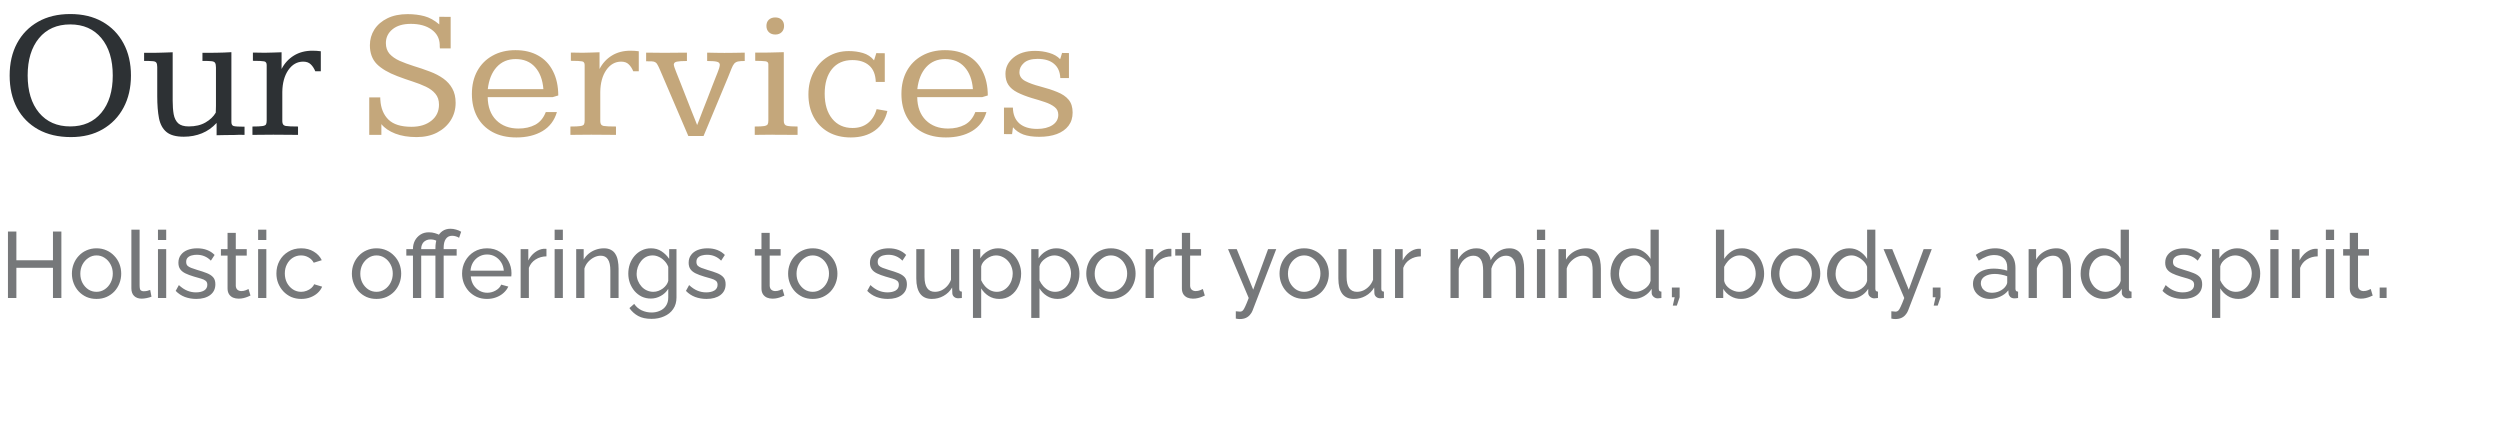 <svg width="797" height="137" viewBox="0 0 797 137" fill="none" xmlns="http://www.w3.org/2000/svg">
<path opacity="0.9" d="M19.569 73.821V95H16.884V85.365H5.22V95H2.536V73.821H5.22V82.978H16.884V73.821H19.569ZM30.767 95.298C29.594 95.298 28.53 95.09 27.576 94.672C26.621 94.234 25.796 93.648 25.1 92.912C24.404 92.156 23.867 91.291 23.489 90.317C23.111 89.342 22.922 88.318 22.922 87.244C22.922 86.15 23.111 85.116 23.489 84.142C23.867 83.167 24.404 82.312 25.1 81.576C25.796 80.821 26.621 80.234 27.576 79.817C28.55 79.379 29.614 79.16 30.767 79.16C31.941 79.16 33.005 79.379 33.959 79.817C34.914 80.234 35.739 80.821 36.435 81.576C37.151 82.312 37.698 83.167 38.076 84.142C38.453 85.116 38.642 86.15 38.642 87.244C38.642 88.318 38.453 89.342 38.076 90.317C37.698 91.291 37.161 92.156 36.465 92.912C35.769 93.648 34.934 94.234 33.959 94.672C33.005 95.09 31.941 95.298 30.767 95.298ZM25.607 87.274C25.607 88.348 25.835 89.322 26.293 90.197C26.77 91.072 27.396 91.768 28.172 92.285C28.948 92.783 29.813 93.031 30.767 93.031C31.722 93.031 32.587 92.773 33.362 92.256C34.158 91.739 34.784 91.043 35.242 90.168C35.719 89.273 35.958 88.288 35.958 87.214C35.958 86.141 35.719 85.166 35.242 84.291C34.784 83.416 34.158 82.72 33.362 82.203C32.587 81.686 31.722 81.427 30.767 81.427C29.813 81.427 28.948 81.696 28.172 82.233C27.396 82.75 26.77 83.446 26.293 84.321C25.835 85.196 25.607 86.18 25.607 87.274ZM41.883 73.224H44.508V90.973C44.508 91.828 44.627 92.355 44.866 92.554C45.105 92.753 45.393 92.852 45.731 92.852C46.149 92.852 46.546 92.812 46.924 92.733C47.302 92.633 47.62 92.534 47.879 92.435L48.296 94.582C47.859 94.761 47.342 94.91 46.745 95.03C46.149 95.149 45.622 95.209 45.164 95.209C44.15 95.209 43.345 94.921 42.748 94.344C42.171 93.767 41.883 92.962 41.883 91.927V73.224ZM50.359 95V79.429H52.984V95H50.359ZM50.359 76.505V73.224H52.984V76.505H50.359ZM62.573 95.298C61.281 95.298 60.067 95.09 58.934 94.672C57.8 94.234 56.826 93.588 56.011 92.733L57.025 90.883C57.92 91.719 58.815 92.315 59.709 92.673C60.604 93.031 61.519 93.21 62.454 93.21C63.528 93.21 64.403 93.011 65.079 92.614C65.755 92.196 66.093 91.589 66.093 90.794C66.093 90.217 65.914 89.79 65.556 89.511C65.218 89.233 64.731 89.004 64.094 88.825C63.458 88.626 62.702 88.408 61.827 88.169C60.754 87.851 59.849 87.513 59.113 87.155C58.377 86.797 57.82 86.349 57.442 85.812C57.065 85.275 56.876 84.599 56.876 83.784C56.876 82.79 57.134 81.954 57.651 81.278C58.168 80.582 58.874 80.055 59.769 79.697C60.684 79.339 61.718 79.16 62.871 79.16C64.025 79.16 65.069 79.339 66.004 79.697C66.938 80.055 67.744 80.582 68.42 81.278L67.227 83.098C66.61 82.462 65.934 81.994 65.198 81.696C64.462 81.378 63.637 81.219 62.722 81.219C62.185 81.219 61.658 81.288 61.141 81.427C60.624 81.547 60.197 81.775 59.859 82.113C59.52 82.432 59.351 82.889 59.351 83.486C59.351 83.983 59.481 84.38 59.739 84.679C60.018 84.957 60.415 85.196 60.932 85.395C61.469 85.594 62.116 85.812 62.871 86.051C64.045 86.389 65.059 86.727 65.914 87.065C66.789 87.403 67.465 87.841 67.942 88.378C68.42 88.915 68.658 89.66 68.658 90.615C68.658 92.087 68.102 93.24 66.988 94.075C65.874 94.891 64.403 95.298 62.573 95.298ZM79.853 94.224C79.634 94.324 79.336 94.453 78.958 94.612C78.58 94.771 78.143 94.91 77.646 95.03C77.148 95.149 76.621 95.209 76.065 95.209C75.428 95.209 74.842 95.099 74.305 94.881C73.768 94.642 73.34 94.284 73.022 93.807C72.704 93.31 72.545 92.693 72.545 91.957V81.487H70.427V79.429H72.545V74.238H75.17V79.429H78.66V81.487H75.17V91.152C75.21 91.709 75.398 92.126 75.737 92.405C76.075 92.663 76.472 92.793 76.93 92.793C77.447 92.793 77.924 92.703 78.362 92.524C78.799 92.345 79.087 92.216 79.227 92.136L79.853 94.224ZM82.286 95V79.429H84.911V95H82.286ZM82.286 76.505V73.224H84.911V76.505H82.286ZM96.052 95.298C94.878 95.298 93.805 95.09 92.83 94.672C91.876 94.234 91.04 93.638 90.324 92.882C89.628 92.126 89.081 91.261 88.684 90.287C88.306 89.312 88.117 88.278 88.117 87.184C88.117 85.713 88.445 84.371 89.101 83.157C89.757 81.944 90.682 80.98 91.876 80.264C93.069 79.528 94.451 79.16 96.022 79.16C97.553 79.16 98.885 79.508 100.019 80.204C101.172 80.88 102.028 81.795 102.584 82.949L100.019 83.754C99.621 83.018 99.064 82.451 98.349 82.054C97.633 81.636 96.837 81.427 95.962 81.427C95.008 81.427 94.133 81.676 93.337 82.173C92.562 82.67 91.945 83.356 91.488 84.231C91.03 85.087 90.802 86.071 90.802 87.184C90.802 88.278 91.03 89.273 91.488 90.168C91.965 91.043 92.591 91.739 93.367 92.256C94.162 92.773 95.037 93.031 95.992 93.031C96.609 93.031 97.195 92.922 97.752 92.703C98.329 92.484 98.826 92.196 99.243 91.838C99.681 91.46 99.979 91.052 100.138 90.615L102.704 91.391C102.386 92.146 101.898 92.822 101.242 93.419C100.606 93.996 99.84 94.453 98.945 94.791C98.07 95.129 97.106 95.298 96.052 95.298ZM120.024 95.298C118.851 95.298 117.787 95.09 116.832 94.672C115.878 94.234 115.053 93.648 114.357 92.912C113.661 92.156 113.124 91.291 112.746 90.317C112.368 89.342 112.179 88.318 112.179 87.244C112.179 86.15 112.368 85.116 112.746 84.142C113.124 83.167 113.661 82.312 114.357 81.576C115.053 80.821 115.878 80.234 116.832 79.817C117.807 79.379 118.871 79.16 120.024 79.16C121.198 79.16 122.262 79.379 123.216 79.817C124.171 80.234 124.996 80.821 125.692 81.576C126.408 82.312 126.955 83.167 127.333 84.142C127.71 85.116 127.899 86.15 127.899 87.244C127.899 88.318 127.71 89.342 127.333 90.317C126.955 91.291 126.418 92.156 125.722 92.912C125.026 93.648 124.191 94.234 123.216 94.672C122.262 95.09 121.198 95.298 120.024 95.298ZM114.864 87.274C114.864 88.348 115.092 89.322 115.55 90.197C116.027 91.072 116.653 91.768 117.429 92.285C118.205 92.783 119.07 93.031 120.024 93.031C120.979 93.031 121.844 92.773 122.619 92.256C123.415 91.739 124.041 91.043 124.499 90.168C124.976 89.273 125.215 88.288 125.215 87.214C125.215 86.141 124.976 85.166 124.499 84.291C124.041 83.416 123.415 82.72 122.619 82.203C121.844 81.686 120.979 81.427 120.024 81.427C119.07 81.427 118.205 81.696 117.429 82.233C116.653 82.75 116.027 83.446 115.55 84.321C115.092 85.196 114.864 86.18 114.864 87.274ZM131.653 95V81.487H129.535V79.429H131.653V79.309C131.653 78.395 131.852 77.54 132.25 76.744C132.668 75.949 133.254 75.302 134.01 74.805C134.766 74.308 135.66 74.059 136.695 74.059C137.45 74.059 138.097 74.149 138.634 74.328C139.19 74.487 139.727 74.696 140.244 74.954L139.528 76.983C139.091 76.704 138.693 76.525 138.335 76.446C137.977 76.366 137.599 76.326 137.202 76.326C136.724 76.326 136.297 76.416 135.919 76.595C135.561 76.754 135.253 76.973 134.994 77.251C134.756 77.53 134.577 77.848 134.457 78.206C134.338 78.544 134.278 78.882 134.278 79.22V79.429H138.425V81.487H134.278V95H131.653ZM138.813 95V81.487H136.695V79.429H138.813V79.101C138.813 77.828 139.001 76.734 139.379 75.819C139.777 74.885 140.334 74.169 141.05 73.671C141.766 73.174 142.611 72.926 143.585 72.926C144.202 72.926 144.808 73.015 145.405 73.194C146.002 73.353 146.538 73.582 147.016 73.88L146.359 75.819C146.081 75.62 145.733 75.461 145.315 75.342C144.918 75.223 144.52 75.163 144.122 75.163C143.267 75.163 142.601 75.501 142.124 76.177C141.666 76.834 141.438 77.778 141.438 79.011V79.429H145.584V81.487H141.438V95H138.813ZM155.246 95.298C154.072 95.298 152.998 95.09 152.024 94.672C151.069 94.234 150.234 93.648 149.518 92.912C148.822 92.156 148.275 91.291 147.878 90.317C147.5 89.342 147.311 88.308 147.311 87.214C147.311 85.743 147.649 84.4 148.325 83.187C149.001 81.974 149.936 81 151.129 80.264C152.342 79.528 153.724 79.16 155.275 79.16C156.846 79.16 158.209 79.538 159.362 80.294C160.535 81.03 161.44 82.004 162.077 83.217C162.733 84.41 163.061 85.703 163.061 87.095C163.061 87.294 163.051 87.493 163.031 87.692C163.031 87.871 163.021 88.01 163.001 88.109H150.085C150.165 89.124 150.443 90.028 150.92 90.824C151.417 91.599 152.054 92.216 152.829 92.673C153.605 93.111 154.44 93.329 155.335 93.329C156.29 93.329 157.185 93.091 158.02 92.614C158.875 92.136 159.462 91.51 159.78 90.734L162.047 91.361C161.709 92.116 161.202 92.793 160.525 93.389C159.869 93.986 159.084 94.453 158.169 94.791C157.274 95.129 156.3 95.298 155.246 95.298ZM149.995 86.29H160.615C160.535 85.275 160.247 84.38 159.75 83.605C159.253 82.829 158.616 82.223 157.841 81.785C157.065 81.348 156.21 81.129 155.275 81.129C154.361 81.129 153.515 81.348 152.74 81.785C151.964 82.223 151.328 82.829 150.831 83.605C150.353 84.38 150.075 85.275 149.995 86.29ZM174.212 81.726C172.9 81.746 171.736 82.084 170.722 82.74C169.728 83.376 169.022 84.261 168.604 85.395V95H165.979V79.429H168.425V83.038C168.962 81.964 169.668 81.099 170.543 80.443C171.438 79.767 172.373 79.389 173.347 79.309C173.546 79.309 173.715 79.309 173.854 79.309C173.993 79.309 174.113 79.319 174.212 79.339V81.726ZM176.816 95V79.429H179.441V95H176.816ZM176.816 76.505V73.224H179.441V76.505H176.816ZM197.204 95H194.579V86.29C194.579 84.639 194.32 83.436 193.803 82.68C193.306 81.905 192.54 81.517 191.506 81.517C190.79 81.517 190.074 81.696 189.358 82.054C188.662 82.412 188.036 82.899 187.479 83.515C186.942 84.112 186.554 84.808 186.316 85.603V95H183.691V79.429H186.077V82.77C186.495 82.034 187.032 81.397 187.688 80.861C188.344 80.324 189.09 79.906 189.925 79.608C190.76 79.309 191.635 79.16 192.55 79.16C193.445 79.16 194.191 79.329 194.787 79.667C195.404 79.986 195.881 80.443 196.219 81.04C196.577 81.616 196.826 82.302 196.965 83.098C197.124 83.893 197.204 84.758 197.204 85.693V95ZM207.49 95.179C206.436 95.179 205.462 94.97 204.567 94.552C203.692 94.115 202.936 93.528 202.3 92.793C201.663 92.037 201.166 91.182 200.808 90.227C200.47 89.273 200.301 88.278 200.301 87.244C200.301 86.15 200.47 85.116 200.808 84.142C201.166 83.167 201.663 82.312 202.3 81.576C202.956 80.821 203.722 80.234 204.597 79.817C205.472 79.379 206.446 79.16 207.52 79.16C208.813 79.16 209.936 79.478 210.891 80.115C211.865 80.751 212.681 81.557 213.337 82.531V79.429H215.664V94.821C215.664 96.293 215.306 97.536 214.59 98.55C213.894 99.564 212.939 100.33 211.726 100.847C210.533 101.384 209.201 101.652 207.729 101.652C205.979 101.652 204.547 101.344 203.433 100.727C202.32 100.111 201.395 99.276 200.659 98.222L202.181 96.879C202.797 97.794 203.592 98.48 204.567 98.938C205.561 99.395 206.615 99.624 207.729 99.624C208.683 99.624 209.558 99.445 210.354 99.087C211.169 98.749 211.816 98.222 212.293 97.506C212.79 96.79 213.039 95.895 213.039 94.821V92.077C212.462 93.031 211.666 93.787 210.652 94.344C209.658 94.901 208.604 95.179 207.49 95.179ZM208.296 93.031C208.852 93.031 209.389 92.932 209.906 92.733C210.424 92.534 210.901 92.275 211.338 91.957C211.776 91.619 212.144 91.241 212.442 90.824C212.74 90.406 212.939 89.979 213.039 89.541V85.067C212.76 84.351 212.362 83.724 211.845 83.187C211.328 82.63 210.742 82.203 210.085 81.905C209.429 81.586 208.753 81.427 208.057 81.427C207.262 81.427 206.546 81.596 205.909 81.934C205.293 82.272 204.766 82.73 204.328 83.307C203.891 83.864 203.553 84.49 203.314 85.186C203.075 85.882 202.956 86.588 202.956 87.304C202.956 88.079 203.095 88.815 203.374 89.511C203.652 90.187 204.03 90.794 204.507 91.331C204.985 91.868 205.551 92.285 206.208 92.584C206.864 92.882 207.56 93.031 208.296 93.031ZM225.24 95.298C223.947 95.298 222.734 95.09 221.601 94.672C220.467 94.234 219.493 93.588 218.677 92.733L219.691 90.883C220.586 91.719 221.481 92.315 222.376 92.673C223.271 93.031 224.186 93.21 225.12 93.21C226.194 93.21 227.069 93.011 227.746 92.614C228.422 92.196 228.76 91.589 228.76 90.794C228.76 90.217 228.581 89.79 228.223 89.511C227.885 89.233 227.398 89.004 226.761 88.825C226.125 88.626 225.369 88.408 224.494 88.169C223.42 87.851 222.515 87.513 221.78 87.155C221.044 86.797 220.487 86.349 220.109 85.812C219.731 85.275 219.542 84.599 219.542 83.784C219.542 82.79 219.801 81.954 220.318 81.278C220.835 80.582 221.541 80.055 222.436 79.697C223.351 79.339 224.385 79.16 225.538 79.16C226.692 79.16 227.736 79.339 228.67 79.697C229.605 80.055 230.41 80.582 231.086 81.278L229.893 83.098C229.277 82.462 228.601 81.994 227.865 81.696C227.129 81.378 226.304 81.219 225.389 81.219C224.852 81.219 224.325 81.288 223.808 81.427C223.291 81.547 222.863 81.775 222.525 82.113C222.187 82.432 222.018 82.889 222.018 83.486C222.018 83.983 222.147 84.38 222.406 84.679C222.684 84.957 223.082 85.196 223.599 85.395C224.136 85.594 224.782 85.812 225.538 86.051C226.711 86.389 227.726 86.727 228.581 87.065C229.456 87.403 230.132 87.841 230.609 88.378C231.086 88.915 231.325 89.66 231.325 90.615C231.325 92.087 230.768 93.24 229.655 94.075C228.541 94.891 227.069 95.298 225.24 95.298ZM250.065 94.224C249.846 94.324 249.548 94.453 249.17 94.612C248.792 94.771 248.354 94.91 247.857 95.03C247.36 95.149 246.833 95.209 246.276 95.209C245.64 95.209 245.053 95.099 244.516 94.881C243.979 94.642 243.552 94.284 243.234 93.807C242.915 93.31 242.756 92.693 242.756 91.957V81.487H240.638V79.429H242.756V74.238H245.381V79.429H248.871V81.487H245.381V91.152C245.421 91.709 245.61 92.126 245.948 92.405C246.286 92.663 246.684 92.793 247.141 92.793C247.658 92.793 248.136 92.703 248.573 92.524C249.011 92.345 249.299 92.216 249.438 92.136L250.065 94.224ZM259.095 95.298C257.922 95.298 256.858 95.09 255.903 94.672C254.949 94.234 254.123 93.648 253.427 92.912C252.731 92.156 252.194 91.291 251.816 90.317C251.439 89.342 251.25 88.318 251.25 87.244C251.25 86.15 251.439 85.116 251.816 84.142C252.194 83.167 252.731 82.312 253.427 81.576C254.123 80.821 254.949 80.234 255.903 79.817C256.878 79.379 257.942 79.16 259.095 79.16C260.268 79.16 261.332 79.379 262.287 79.817C263.241 80.234 264.067 80.821 264.763 81.576C265.479 82.312 266.025 83.167 266.403 84.142C266.781 85.116 266.97 86.15 266.97 87.244C266.97 88.318 266.781 89.342 266.403 90.317C266.025 91.291 265.489 92.156 264.793 92.912C264.096 93.648 263.261 94.234 262.287 94.672C261.332 95.09 260.268 95.298 259.095 95.298ZM253.934 87.274C253.934 88.348 254.163 89.322 254.62 90.197C255.098 91.072 255.724 91.768 256.5 92.285C257.275 92.783 258.14 93.031 259.095 93.031C260.05 93.031 260.915 92.773 261.69 92.256C262.486 91.739 263.112 91.043 263.569 90.168C264.047 89.273 264.285 88.288 264.285 87.214C264.285 86.141 264.047 85.166 263.569 84.291C263.112 83.416 262.486 82.72 261.69 82.203C260.915 81.686 260.05 81.427 259.095 81.427C258.14 81.427 257.275 81.696 256.5 82.233C255.724 82.75 255.098 83.446 254.62 84.321C254.163 85.196 253.934 86.18 253.934 87.274ZM283.035 95.298C281.743 95.298 280.53 95.09 279.396 94.672C278.263 94.234 277.288 93.588 276.473 92.733L277.487 90.883C278.382 91.719 279.277 92.315 280.172 92.673C281.067 93.031 281.981 93.21 282.916 93.21C283.99 93.21 284.865 93.011 285.541 92.614C286.217 92.196 286.555 91.589 286.555 90.794C286.555 90.217 286.376 89.79 286.018 89.511C285.68 89.233 285.193 89.004 284.557 88.825C283.92 88.626 283.165 88.408 282.29 88.169C281.216 87.851 280.311 87.513 279.575 87.155C278.839 86.797 278.283 86.349 277.905 85.812C277.527 85.275 277.338 84.599 277.338 83.784C277.338 82.79 277.596 81.954 278.113 81.278C278.631 80.582 279.337 80.055 280.231 79.697C281.146 79.339 282.18 79.16 283.334 79.16C284.487 79.16 285.531 79.339 286.466 79.697C287.401 80.055 288.206 80.582 288.882 81.278L287.689 83.098C287.072 82.462 286.396 81.994 285.66 81.696C284.925 81.378 284.099 81.219 283.185 81.219C282.648 81.219 282.121 81.288 281.604 81.427C281.087 81.547 280.659 81.775 280.321 82.113C279.983 82.432 279.814 82.889 279.814 83.486C279.814 83.983 279.943 84.38 280.202 84.679C280.48 84.957 280.878 85.196 281.395 85.395C281.932 85.594 282.578 85.812 283.334 86.051C284.507 86.389 285.521 86.727 286.376 87.065C287.251 87.403 287.928 87.841 288.405 88.378C288.882 88.915 289.121 89.66 289.121 90.615C289.121 92.087 288.564 93.24 287.45 94.075C286.337 94.891 284.865 95.298 283.035 95.298ZM292.112 88.766V79.429H294.737V88.258C294.737 89.849 295.016 91.043 295.572 91.838C296.129 92.633 296.955 93.031 298.048 93.031C298.764 93.031 299.45 92.882 300.107 92.584C300.783 92.266 301.389 91.818 301.926 91.241C302.463 90.665 302.881 89.979 303.179 89.183V79.429H305.804V92.017C305.804 92.335 305.864 92.574 305.983 92.733C306.122 92.872 306.341 92.952 306.639 92.972V95C306.341 95.04 306.102 95.06 305.923 95.06C305.764 95.079 305.605 95.09 305.446 95.09C304.949 95.09 304.521 94.94 304.163 94.642C303.806 94.324 303.617 93.936 303.597 93.479L303.537 91.659C302.861 92.812 301.946 93.707 300.793 94.344C299.659 94.98 298.416 95.298 297.064 95.298C295.433 95.298 294.2 94.751 293.365 93.658C292.53 92.544 292.112 90.913 292.112 88.766ZM318.559 95.298C317.286 95.298 316.153 94.98 315.158 94.344C314.164 93.707 313.379 92.902 312.802 91.927V101.354H310.177V79.429H312.504V82.352C313.12 81.397 313.925 80.632 314.92 80.055C315.914 79.459 316.998 79.16 318.171 79.16C319.245 79.16 320.229 79.379 321.124 79.817C322.019 80.254 322.795 80.851 323.451 81.606C324.107 82.362 324.614 83.227 324.972 84.201C325.35 85.156 325.539 86.16 325.539 87.214C325.539 88.686 325.241 90.038 324.644 91.271C324.068 92.504 323.252 93.489 322.198 94.224C321.144 94.94 319.931 95.298 318.559 95.298ZM317.754 93.031C318.529 93.031 319.225 92.872 319.842 92.554C320.478 92.216 321.015 91.778 321.453 91.241C321.91 90.685 322.258 90.058 322.497 89.362C322.735 88.666 322.855 87.95 322.855 87.214C322.855 86.439 322.715 85.703 322.437 85.007C322.178 84.311 321.801 83.694 321.303 83.157C320.826 82.621 320.259 82.203 319.603 81.905C318.967 81.586 318.271 81.427 317.515 81.427C317.038 81.427 316.541 81.517 316.023 81.696C315.526 81.875 315.049 82.133 314.592 82.471C314.134 82.79 313.746 83.157 313.428 83.575C313.11 83.993 312.901 84.44 312.802 84.918V89.362C313.1 90.038 313.498 90.655 313.995 91.212C314.492 91.768 315.069 92.216 315.725 92.554C316.381 92.872 317.058 93.031 317.754 93.031ZM337.144 95.298C335.872 95.298 334.738 94.98 333.744 94.344C332.75 93.707 331.964 92.902 331.387 91.927V101.354H328.762V79.429H331.089V82.352C331.705 81.397 332.511 80.632 333.505 80.055C334.5 79.459 335.583 79.16 336.757 79.16C337.831 79.16 338.815 79.379 339.71 79.817C340.605 80.254 341.38 80.851 342.037 81.606C342.693 82.362 343.2 83.227 343.558 84.201C343.936 85.156 344.125 86.16 344.125 87.214C344.125 88.686 343.826 90.038 343.23 91.271C342.653 92.504 341.838 93.489 340.784 94.224C339.73 94.94 338.517 95.298 337.144 95.298ZM336.339 93.031C337.115 93.031 337.811 92.872 338.427 92.554C339.064 92.216 339.6 91.778 340.038 91.241C340.495 90.685 340.843 90.058 341.082 89.362C341.321 88.666 341.44 87.95 341.44 87.214C341.44 86.439 341.301 85.703 341.022 85.007C340.764 84.311 340.386 83.694 339.889 83.157C339.412 82.621 338.845 82.203 338.189 81.905C337.552 81.586 336.856 81.427 336.1 81.427C335.623 81.427 335.126 81.517 334.609 81.696C334.112 81.875 333.634 82.133 333.177 82.471C332.72 82.79 332.332 83.157 332.014 83.575C331.696 83.993 331.487 84.44 331.387 84.918V89.362C331.686 90.038 332.083 90.655 332.58 91.212C333.078 91.768 333.654 92.216 334.311 92.554C334.967 92.872 335.643 93.031 336.339 93.031ZM354.149 95.298C352.976 95.298 351.912 95.09 350.957 94.672C350.003 94.234 349.177 93.648 348.481 92.912C347.785 92.156 347.248 91.291 346.87 90.317C346.493 89.342 346.304 88.318 346.304 87.244C346.304 86.15 346.493 85.116 346.87 84.142C347.248 83.167 347.785 82.312 348.481 81.576C349.177 80.821 350.003 80.234 350.957 79.817C351.932 79.379 352.996 79.16 354.149 79.16C355.322 79.16 356.386 79.379 357.341 79.817C358.295 80.234 359.121 80.821 359.817 81.576C360.533 82.312 361.079 83.167 361.457 84.142C361.835 85.116 362.024 86.15 362.024 87.244C362.024 88.318 361.835 89.342 361.457 90.317C361.079 91.291 360.543 92.156 359.846 92.912C359.15 93.648 358.315 94.234 357.341 94.672C356.386 95.09 355.322 95.298 354.149 95.298ZM348.988 87.274C348.988 88.348 349.217 89.322 349.674 90.197C350.152 91.072 350.778 91.768 351.554 92.285C352.329 92.783 353.194 93.031 354.149 93.031C355.104 93.031 355.969 92.773 356.744 92.256C357.54 91.739 358.166 91.043 358.623 90.168C359.101 89.273 359.339 88.288 359.339 87.214C359.339 86.141 359.101 85.166 358.623 84.291C358.166 83.416 357.54 82.72 356.744 82.203C355.969 81.686 355.104 81.427 354.149 81.427C353.194 81.427 352.329 81.696 351.554 82.233C350.778 82.75 350.152 83.446 349.674 84.321C349.217 85.196 348.988 86.18 348.988 87.274ZM373.438 81.726C372.126 81.746 370.962 82.084 369.948 82.74C368.954 83.376 368.248 84.261 367.83 85.395V95H365.205V79.429H367.651V83.038C368.188 81.964 368.894 81.099 369.769 80.443C370.664 79.767 371.599 79.389 372.573 79.309C372.772 79.309 372.941 79.309 373.08 79.309C373.219 79.309 373.339 79.319 373.438 79.339V81.726ZM384.096 94.224C383.877 94.324 383.579 94.453 383.201 94.612C382.823 94.771 382.385 94.91 381.888 95.03C381.391 95.149 380.864 95.209 380.307 95.209C379.671 95.209 379.084 95.099 378.547 94.881C378.01 94.642 377.583 94.284 377.265 93.807C376.946 93.31 376.787 92.693 376.787 91.957V81.487H374.669V79.429H376.787V74.238H379.412V79.429H382.903V81.487H379.412V91.152C379.452 91.709 379.641 92.126 379.979 92.405C380.317 92.663 380.715 92.793 381.172 92.793C381.689 92.793 382.167 92.703 382.604 92.524C383.042 92.345 383.33 92.216 383.469 92.136L384.096 94.224ZM393.974 99.236C394.232 99.256 394.491 99.276 394.749 99.296C395.008 99.335 395.207 99.355 395.346 99.355C395.664 99.355 395.943 99.246 396.181 99.027C396.42 98.808 396.678 98.381 396.957 97.744C397.255 97.128 397.633 96.213 398.09 95L391.498 79.429H394.272L399.522 92.345L404.265 79.429H406.86L399.284 99.087C399.105 99.544 398.836 99.972 398.478 100.369C398.14 100.787 397.703 101.115 397.166 101.354C396.629 101.592 395.982 101.712 395.227 101.712C395.048 101.712 394.859 101.702 394.66 101.682C394.481 101.662 394.252 101.622 393.974 101.563V99.236ZM415.761 95.298C414.587 95.298 413.524 95.09 412.569 94.672C411.614 94.234 410.789 93.648 410.093 92.912C409.397 92.156 408.86 91.291 408.482 90.317C408.104 89.342 407.915 88.318 407.915 87.244C407.915 86.15 408.104 85.116 408.482 84.142C408.86 83.167 409.397 82.312 410.093 81.576C410.789 80.821 411.614 80.234 412.569 79.817C413.543 79.379 414.607 79.16 415.761 79.16C416.934 79.16 417.998 79.379 418.953 79.817C419.907 80.234 420.732 80.821 421.428 81.576C422.144 82.312 422.691 83.167 423.069 84.142C423.447 85.116 423.636 86.15 423.636 87.244C423.636 88.318 423.447 89.342 423.069 90.317C422.691 91.291 422.154 92.156 421.458 92.912C420.762 93.648 419.927 94.234 418.953 94.672C417.998 95.09 416.934 95.298 415.761 95.298ZM410.6 87.274C410.6 88.348 410.829 89.322 411.286 90.197C411.764 91.072 412.39 91.768 413.166 92.285C413.941 92.783 414.806 93.031 415.761 93.031C416.715 93.031 417.58 92.773 418.356 92.256C419.151 91.739 419.778 91.043 420.235 90.168C420.713 89.273 420.951 88.288 420.951 87.214C420.951 86.141 420.713 85.166 420.235 84.291C419.778 83.416 419.151 82.72 418.356 82.203C417.58 81.686 416.715 81.427 415.761 81.427C414.806 81.427 413.941 81.696 413.166 82.233C412.39 82.75 411.764 83.446 411.286 84.321C410.829 85.196 410.6 86.18 410.6 87.274ZM426.668 88.766V79.429H429.293V88.258C429.293 89.849 429.571 91.043 430.128 91.838C430.685 92.633 431.51 93.031 432.604 93.031C433.32 93.031 434.006 92.882 434.662 92.584C435.338 92.266 435.945 91.818 436.482 91.241C437.019 90.665 437.436 89.979 437.735 89.183V79.429H440.36V92.017C440.36 92.335 440.419 92.574 440.539 92.733C440.678 92.872 440.896 92.952 441.195 92.972V95C440.896 95.04 440.658 95.06 440.479 95.06C440.32 95.079 440.161 95.09 440.002 95.09C439.504 95.09 439.077 94.94 438.719 94.642C438.361 94.324 438.172 93.936 438.152 93.479L438.092 91.659C437.416 92.812 436.502 93.707 435.348 94.344C434.215 94.98 432.972 95.298 431.619 95.298C429.989 95.298 428.756 94.751 427.92 93.658C427.085 92.544 426.668 90.913 426.668 88.766ZM452.965 81.726C451.653 81.746 450.489 82.084 449.475 82.74C448.481 83.376 447.775 84.261 447.357 85.395V95H444.732V79.429H447.178V83.038C447.715 81.964 448.421 81.099 449.296 80.443C450.191 79.767 451.126 79.389 452.1 79.309C452.299 79.309 452.468 79.309 452.607 79.309C452.747 79.309 452.866 79.319 452.965 79.339V81.726ZM485.891 95H483.266V86.29C483.266 84.659 482.997 83.456 482.46 82.68C481.943 81.905 481.168 81.517 480.134 81.517C479.08 81.517 478.125 81.905 477.27 82.68C476.415 83.436 475.808 84.42 475.45 85.633V95H472.825V86.29C472.825 84.639 472.567 83.436 472.05 82.68C471.533 81.905 470.757 81.517 469.723 81.517C468.689 81.517 467.734 81.895 466.859 82.65C466.004 83.386 465.398 84.371 465.04 85.603V95H462.415V79.429H464.801V82.77C465.437 81.616 466.263 80.731 467.277 80.115C468.291 79.478 469.435 79.16 470.707 79.16C472 79.16 473.034 79.518 473.81 80.234C474.585 80.93 475.063 81.835 475.242 82.949C475.938 81.716 476.783 80.781 477.777 80.145C478.771 79.488 479.905 79.16 481.178 79.16C482.073 79.16 482.818 79.329 483.415 79.667C484.031 79.986 484.519 80.443 484.877 81.04C485.235 81.616 485.493 82.302 485.652 83.098C485.811 83.893 485.891 84.758 485.891 85.693V95ZM489.972 95V79.429H492.597V95H489.972ZM489.972 76.505V73.224H492.597V76.505H489.972ZM510.36 95H507.735V86.29C507.735 84.639 507.477 83.436 506.96 82.68C506.463 81.905 505.697 81.517 504.663 81.517C503.947 81.517 503.231 81.696 502.515 82.054C501.819 82.412 501.193 82.899 500.636 83.515C500.099 84.112 499.711 84.808 499.472 85.603V95H496.847V79.429H499.234V82.77C499.651 82.034 500.188 81.397 500.845 80.861C501.501 80.324 502.247 79.906 503.082 79.608C503.917 79.309 504.792 79.16 505.707 79.16C506.602 79.16 507.347 79.329 507.944 79.667C508.561 79.986 509.038 80.443 509.376 81.04C509.734 81.616 509.982 82.302 510.122 83.098C510.281 83.893 510.36 84.758 510.36 85.693V95ZM513.428 87.244C513.428 85.773 513.726 84.43 514.323 83.217C514.939 81.984 515.775 81 516.829 80.264C517.903 79.528 519.126 79.16 520.498 79.16C521.751 79.16 522.874 79.488 523.869 80.145C524.863 80.801 525.639 81.596 526.195 82.531V73.224H528.82V92.017C528.82 92.335 528.88 92.574 528.999 92.733C529.139 92.872 529.357 92.952 529.656 92.972V95C529.158 95.079 528.771 95.119 528.492 95.119C527.975 95.119 527.518 94.94 527.12 94.582C526.742 94.224 526.553 93.827 526.553 93.389V92.077C525.937 93.071 525.112 93.856 524.077 94.433C523.043 95.01 521.969 95.298 520.856 95.298C519.782 95.298 518.788 95.09 517.873 94.672C516.978 94.234 516.192 93.638 515.516 92.882C514.86 92.126 514.343 91.271 513.965 90.317C513.607 89.342 513.428 88.318 513.428 87.244ZM526.195 89.541V85.067C525.957 84.391 525.569 83.784 525.032 83.247C524.495 82.69 523.888 82.253 523.212 81.934C522.556 81.596 521.9 81.427 521.244 81.427C520.468 81.427 519.762 81.596 519.126 81.934C518.509 82.253 517.972 82.69 517.515 83.247C517.077 83.784 516.739 84.4 516.501 85.096C516.262 85.793 516.143 86.518 516.143 87.274C516.143 88.05 516.272 88.785 516.53 89.481C516.809 90.177 517.187 90.794 517.664 91.331C518.161 91.868 518.728 92.285 519.364 92.584C520.021 92.882 520.727 93.031 521.482 93.031C521.959 93.031 522.447 92.942 522.944 92.763C523.461 92.584 523.948 92.335 524.406 92.017C524.863 91.699 525.251 91.331 525.569 90.913C525.887 90.476 526.096 90.018 526.195 89.541ZM533.292 97.416L533.889 94.761H532.994V91.659H535.47V94.761L534.575 97.416H533.292ZM555.034 95.298C553.821 95.298 552.717 95 551.723 94.403C550.729 93.807 549.943 93.031 549.367 92.077V95H547.04V73.224H549.665V82.531C550.321 81.517 551.127 80.701 552.081 80.085C553.036 79.469 554.149 79.16 555.422 79.16C556.496 79.16 557.46 79.389 558.316 79.846C559.171 80.284 559.897 80.89 560.493 81.666C561.11 82.422 561.577 83.287 561.895 84.261C562.233 85.216 562.402 86.22 562.402 87.274C562.402 88.368 562.213 89.402 561.835 90.376C561.478 91.331 560.96 92.186 560.284 92.942C559.608 93.677 558.823 94.254 557.928 94.672C557.053 95.09 556.088 95.298 555.034 95.298ZM554.378 93.031C555.154 93.031 555.869 92.872 556.526 92.554C557.182 92.236 557.749 91.808 558.226 91.271C558.703 90.734 559.071 90.118 559.33 89.422C559.588 88.726 559.718 88.01 559.718 87.274C559.718 86.26 559.499 85.305 559.061 84.41C558.644 83.515 558.047 82.799 557.271 82.263C556.516 81.706 555.631 81.427 554.617 81.427C553.881 81.427 553.195 81.596 552.558 81.934C551.922 82.272 551.355 82.72 550.858 83.277C550.381 83.814 549.983 84.41 549.665 85.067V89.571C549.764 90.068 549.973 90.525 550.291 90.943C550.609 91.361 550.997 91.729 551.455 92.047C551.912 92.345 552.389 92.584 552.886 92.763C553.404 92.942 553.901 93.031 554.378 93.031ZM572.426 95.298C571.253 95.298 570.189 95.09 569.235 94.672C568.28 94.234 567.455 93.648 566.759 92.912C566.063 92.156 565.526 91.291 565.148 90.317C564.77 89.342 564.581 88.318 564.581 87.244C564.581 86.15 564.77 85.116 565.148 84.142C565.526 83.167 566.063 82.312 566.759 81.576C567.455 80.821 568.28 80.234 569.235 79.817C570.209 79.379 571.273 79.16 572.426 79.16C573.6 79.16 574.664 79.379 575.618 79.817C576.573 80.234 577.398 80.821 578.094 81.576C578.81 82.312 579.357 83.167 579.735 84.142C580.113 85.116 580.302 86.15 580.302 87.244C580.302 88.318 580.113 89.342 579.735 90.317C579.357 91.291 578.82 92.156 578.124 92.912C577.428 93.648 576.593 94.234 575.618 94.672C574.664 95.09 573.6 95.298 572.426 95.298ZM567.266 87.274C567.266 88.348 567.495 89.322 567.952 90.197C568.429 91.072 569.056 91.768 569.831 92.285C570.607 92.783 571.472 93.031 572.426 93.031C573.381 93.031 574.246 92.773 575.022 92.256C575.817 91.739 576.444 91.043 576.901 90.168C577.378 89.273 577.617 88.288 577.617 87.214C577.617 86.141 577.378 85.166 576.901 84.291C576.444 83.416 575.817 82.72 575.022 82.203C574.246 81.686 573.381 81.427 572.426 81.427C571.472 81.427 570.607 81.696 569.831 82.233C569.056 82.75 568.429 83.446 567.952 84.321C567.495 85.196 567.266 86.18 567.266 87.274ZM582.468 87.244C582.468 85.773 582.767 84.43 583.363 83.217C583.98 81.984 584.815 81 585.869 80.264C586.943 79.528 588.166 79.16 589.538 79.16C590.791 79.16 591.914 79.488 592.909 80.145C593.903 80.801 594.679 81.596 595.236 82.531V73.224H597.861V92.017C597.861 92.335 597.92 92.574 598.04 92.733C598.179 92.872 598.397 92.952 598.696 92.972V95C598.199 95.079 597.811 95.119 597.532 95.119C597.015 95.119 596.558 94.94 596.16 94.582C595.782 94.224 595.593 93.827 595.593 93.389V92.077C594.977 93.071 594.152 93.856 593.118 94.433C592.083 95.01 591.01 95.298 589.896 95.298C588.822 95.298 587.828 95.09 586.913 94.672C586.018 94.234 585.233 93.638 584.556 92.882C583.9 92.126 583.383 91.271 583.005 90.317C582.647 89.342 582.468 88.318 582.468 87.244ZM595.236 89.541V85.067C594.997 84.391 594.609 83.784 594.072 83.247C593.535 82.69 592.929 82.253 592.253 81.934C591.596 81.596 590.94 81.427 590.284 81.427C589.508 81.427 588.802 81.596 588.166 81.934C587.549 82.253 587.012 82.69 586.555 83.247C586.117 83.784 585.779 84.4 585.541 85.096C585.302 85.793 585.183 86.518 585.183 87.274C585.183 88.05 585.312 88.785 585.571 89.481C585.849 90.177 586.227 90.794 586.704 91.331C587.201 91.868 587.768 92.285 588.404 92.584C589.061 92.882 589.767 93.031 590.522 93.031C591 93.031 591.487 92.942 591.984 92.763C592.501 92.584 592.988 92.335 593.446 92.017C593.903 91.699 594.291 91.331 594.609 90.913C594.927 90.476 595.136 90.018 595.236 89.541ZM602.959 99.236C603.217 99.256 603.476 99.276 603.734 99.296C603.993 99.335 604.192 99.355 604.331 99.355C604.649 99.355 604.927 99.246 605.166 99.027C605.405 98.808 605.663 98.381 605.942 97.744C606.24 97.128 606.618 96.213 607.075 95L600.483 79.429H603.257L608.507 92.345L613.25 79.429H615.845L608.268 99.087C608.089 99.544 607.821 99.972 607.463 100.369C607.125 100.787 606.687 101.115 606.15 101.354C605.614 101.592 604.967 101.712 604.212 101.712C604.033 101.712 603.844 101.702 603.645 101.682C603.466 101.662 603.237 101.622 602.959 101.563V99.236ZM616.461 97.416L617.057 94.761H616.162V91.659H618.638V94.761L617.743 97.416H616.461ZM628.985 90.496C628.985 89.501 629.264 88.646 629.821 87.93C630.397 87.195 631.183 86.628 632.177 86.23C633.171 85.832 634.325 85.633 635.637 85.633C636.333 85.633 637.069 85.693 637.845 85.812C638.62 85.912 639.307 86.071 639.903 86.29V85.156C639.903 83.963 639.545 83.028 638.829 82.352C638.113 81.656 637.099 81.308 635.787 81.308C634.931 81.308 634.106 81.467 633.311 81.785C632.535 82.084 631.71 82.521 630.835 83.098L629.88 81.248C630.894 80.552 631.909 80.035 632.923 79.697C633.937 79.339 634.991 79.16 636.085 79.16C638.074 79.16 639.645 79.717 640.798 80.831C641.951 81.924 642.528 83.456 642.528 85.425V92.017C642.528 92.335 642.588 92.574 642.707 92.733C642.846 92.872 643.065 92.952 643.363 92.972V95C643.105 95.04 642.876 95.07 642.677 95.09C642.498 95.109 642.349 95.119 642.23 95.119C641.613 95.119 641.146 94.95 640.828 94.612C640.53 94.274 640.361 93.916 640.321 93.538L640.261 92.554C639.585 93.429 638.7 94.105 637.606 94.582C636.512 95.06 635.429 95.298 634.355 95.298C633.321 95.298 632.396 95.09 631.581 94.672C630.765 94.234 630.129 93.658 629.671 92.942C629.214 92.206 628.985 91.391 628.985 90.496ZM639.128 91.599C639.366 91.321 639.555 91.043 639.694 90.764C639.834 90.466 639.903 90.217 639.903 90.018V88.079C639.287 87.841 638.64 87.662 637.964 87.543C637.288 87.403 636.622 87.334 635.966 87.334C634.633 87.334 633.549 87.602 632.714 88.139C631.899 88.656 631.491 89.372 631.491 90.287C631.491 90.784 631.62 91.271 631.879 91.749C632.157 92.206 632.555 92.584 633.072 92.882C633.609 93.18 634.265 93.329 635.041 93.329C635.856 93.329 636.632 93.17 637.368 92.852C638.103 92.514 638.69 92.097 639.128 91.599ZM660.239 95H657.614V86.29C657.614 84.639 657.355 83.436 656.838 82.68C656.341 81.905 655.575 81.517 654.541 81.517C653.825 81.517 653.109 81.696 652.393 82.054C651.697 82.412 651.071 82.899 650.514 83.515C649.977 84.112 649.589 84.808 649.351 85.603V95H646.726V79.429H649.112V82.77C649.53 82.034 650.067 81.397 650.723 80.861C651.379 80.324 652.125 79.906 652.96 79.608C653.795 79.309 654.67 79.16 655.585 79.16C656.48 79.16 657.226 79.329 657.822 79.667C658.439 79.986 658.916 80.443 659.254 81.04C659.612 81.616 659.861 82.302 660 83.098C660.159 83.893 660.239 84.758 660.239 85.693V95ZM663.306 87.244C663.306 85.773 663.605 84.43 664.201 83.217C664.818 81.984 665.653 81 666.707 80.264C667.781 79.528 669.004 79.16 670.376 79.16C671.629 79.16 672.753 79.488 673.747 80.145C674.741 80.801 675.517 81.596 676.074 82.531V73.224H678.699V92.017C678.699 92.335 678.758 92.574 678.878 92.733C679.017 92.872 679.236 92.952 679.534 92.972V95C679.037 95.079 678.649 95.119 678.371 95.119C677.854 95.119 677.396 94.94 676.998 94.582C676.621 94.224 676.432 93.827 676.432 93.389V92.077C675.815 93.071 674.99 93.856 673.956 94.433C672.922 95.01 671.848 95.298 670.734 95.298C669.66 95.298 668.666 95.09 667.751 94.672C666.856 94.234 666.071 93.638 665.395 92.882C664.738 92.126 664.221 91.271 663.843 90.317C663.485 89.342 663.306 88.318 663.306 87.244ZM676.074 89.541V85.067C675.835 84.391 675.447 83.784 674.91 83.247C674.373 82.69 673.767 82.253 673.091 81.934C672.434 81.596 671.778 81.427 671.122 81.427C670.346 81.427 669.64 81.596 669.004 81.934C668.387 82.253 667.851 82.69 667.393 83.247C666.956 83.784 666.618 84.4 666.379 85.096C666.14 85.793 666.021 86.518 666.021 87.274C666.021 88.05 666.15 88.785 666.409 89.481C666.687 90.177 667.065 90.794 667.542 91.331C668.039 91.868 668.606 92.285 669.243 92.584C669.899 92.882 670.605 93.031 671.361 93.031C671.838 93.031 672.325 92.942 672.822 92.763C673.339 92.584 673.826 92.335 674.284 92.017C674.741 91.699 675.129 91.331 675.447 90.913C675.765 90.476 675.974 90.018 676.074 89.541ZM695.965 95.298C694.673 95.298 693.46 95.09 692.326 94.672C691.193 94.234 690.218 93.588 689.403 92.733L690.417 90.883C691.312 91.719 692.207 92.315 693.102 92.673C693.997 93.031 694.911 93.21 695.846 93.21C696.92 93.21 697.795 93.011 698.471 92.614C699.147 92.196 699.485 91.589 699.485 90.794C699.485 90.217 699.306 89.79 698.948 89.511C698.61 89.233 698.123 89.004 697.487 88.825C696.85 88.626 696.095 88.408 695.22 88.169C694.146 87.851 693.241 87.513 692.505 87.155C691.769 86.797 691.212 86.349 690.835 85.812C690.457 85.275 690.268 84.599 690.268 83.784C690.268 82.79 690.526 81.954 691.043 81.278C691.56 80.582 692.266 80.055 693.161 79.697C694.076 79.339 695.11 79.16 696.264 79.16C697.417 79.16 698.461 79.339 699.396 79.697C700.33 80.055 701.136 80.582 701.812 81.278L700.619 83.098C700.002 82.462 699.326 81.994 698.59 81.696C697.855 81.378 697.029 81.219 696.115 81.219C695.578 81.219 695.051 81.288 694.534 81.427C694.016 81.547 693.589 81.775 693.251 82.113C692.913 82.432 692.744 82.889 692.744 83.486C692.744 83.983 692.873 84.38 693.132 84.679C693.41 84.957 693.808 85.196 694.325 85.395C694.862 85.594 695.508 85.812 696.264 86.051C697.437 86.389 698.451 86.727 699.306 87.065C700.181 87.403 700.857 87.841 701.335 88.378C701.812 88.915 702.051 89.66 702.051 90.615C702.051 92.087 701.494 93.24 700.38 94.075C699.267 94.891 697.795 95.298 695.965 95.298ZM713.573 95.298C712.301 95.298 711.167 94.98 710.173 94.344C709.179 93.707 708.393 92.902 707.816 91.927V101.354H705.191V79.429H707.518V82.352C708.134 81.397 708.94 80.632 709.934 80.055C710.929 79.459 712.012 79.16 713.186 79.16C714.26 79.16 715.244 79.379 716.139 79.817C717.034 80.254 717.809 80.851 718.466 81.606C719.122 82.362 719.629 83.227 719.987 84.201C720.365 85.156 720.554 86.16 720.554 87.214C720.554 88.686 720.255 90.038 719.659 91.271C719.082 92.504 718.267 93.489 717.213 94.224C716.159 94.94 714.946 95.298 713.573 95.298ZM712.768 93.031C713.544 93.031 714.24 92.872 714.856 92.554C715.493 92.216 716.029 91.778 716.467 91.241C716.924 90.685 717.272 90.058 717.511 89.362C717.75 88.666 717.869 87.95 717.869 87.214C717.869 86.439 717.73 85.703 717.451 85.007C717.193 84.311 716.815 83.694 716.318 83.157C715.841 82.621 715.274 82.203 714.618 81.905C713.981 81.586 713.285 81.427 712.529 81.427C712.052 81.427 711.555 81.517 711.038 81.696C710.541 81.875 710.063 82.133 709.606 82.471C709.149 82.79 708.761 83.157 708.443 83.575C708.125 83.993 707.916 84.44 707.816 84.918V89.362C708.115 90.038 708.512 90.655 709.009 91.212C709.507 91.768 710.083 92.216 710.74 92.554C711.396 92.872 712.072 93.031 712.768 93.031ZM723.777 95V79.429H726.402V95H723.777ZM723.777 76.505V73.224H726.402V76.505H723.777ZM738.885 81.726C737.572 81.746 736.409 82.084 735.395 82.74C734.4 83.376 733.694 84.261 733.277 85.395V95H730.652V79.429H733.098V83.038C733.635 81.964 734.341 81.099 735.216 80.443C736.11 79.767 737.045 79.389 738.02 79.309C738.218 79.309 738.387 79.309 738.527 79.309C738.666 79.309 738.785 79.319 738.885 79.339V81.726ZM741.488 95V79.429H744.113V95H741.488ZM741.488 76.505V73.224H744.113V76.505H741.488ZM756.417 94.224C756.199 94.324 755.9 94.453 755.522 94.612C755.145 94.771 754.707 94.91 754.21 95.03C753.713 95.149 753.186 95.209 752.629 95.209C751.992 95.209 751.406 95.099 750.869 94.881C750.332 94.642 749.904 94.284 749.586 93.807C749.268 93.31 749.109 92.693 749.109 91.957V81.487H746.991V79.429H749.109V74.238H751.734V79.429H755.224V81.487H751.734V91.152C751.774 91.709 751.963 92.126 752.301 92.405C752.639 92.663 753.037 92.793 753.494 92.793C754.011 92.793 754.488 92.703 754.926 92.524C755.363 92.345 755.652 92.216 755.791 92.136L756.417 94.224ZM758.641 95V91.659H760.849V95H758.641Z" fill="#676A6C"/>
<path d="M22.617 43.703C18.594 43.703 15.117 42.893 12.188 41.272C9.258 39.631 7.002 37.346 5.42 34.416C3.857 31.467 3.076 28.02 3.076 24.074C3.076 20.168 3.857 16.75 5.42 13.82C7.002 10.871 9.238 8.576 12.129 6.936C15.02 5.295 18.447 4.475 22.412 4.475C26.357 4.475 29.775 5.295 32.666 6.936C35.557 8.576 37.793 10.871 39.375 13.82C40.957 16.75 41.748 20.168 41.748 24.074C41.748 27.961 40.957 31.379 39.375 34.328C37.812 37.258 35.596 39.553 32.725 41.213C29.873 42.873 26.504 43.703 22.617 43.703ZM22.383 40.305C26.582 40.305 29.893 38.85 32.315 35.94C34.736 33.01 35.947 29.055 35.947 24.074C35.947 19.035 34.736 15.06 32.315 12.15C29.893 9.24 26.582 7.785 22.383 7.785C18.164 7.785 14.844 9.25 12.422 12.18C10.02 15.109 8.818 19.064 8.818 24.045C8.818 29.045 10.029 33.01 12.451 35.94C14.893 38.85 18.203 40.305 22.383 40.305ZM58.594 43.586C56.133 43.586 54.297 43.088 53.086 42.092C51.875 41.096 51.074 39.631 50.684 37.697C50.312 35.764 50.127 33.41 50.127 30.637V21.379C50.127 20.715 50.029 20.246 49.834 19.973C49.658 19.699 49.268 19.543 48.662 19.504C48.076 19.445 47.168 19.416 45.938 19.416V16.838C46.523 16.838 47.07 16.838 47.578 16.838C48.105 16.838 48.613 16.838 49.102 16.838C49.59 16.818 50.068 16.809 50.537 16.809C51.24 16.789 51.953 16.77 52.676 16.75C53.418 16.73 54.209 16.701 55.049 16.662V32.131C55.049 33.772 55.156 35.207 55.371 36.438C55.605 37.668 56.084 38.625 56.807 39.309C57.549 39.973 58.672 40.305 60.176 40.305C62.285 40.305 64.062 39.885 65.508 39.045C66.973 38.205 68.066 37.16 68.789 35.91C68.828 35.188 68.848 34.475 68.848 33.772C68.848 33.049 68.848 32.316 68.848 31.574V21.525C68.848 20.822 68.75 20.324 68.555 20.031C68.379 19.738 67.988 19.562 67.383 19.504C66.777 19.445 65.83 19.416 64.541 19.416V16.838C65.283 16.838 66.035 16.838 66.797 16.838C67.559 16.838 68.33 16.828 69.111 16.809C69.893 16.789 70.664 16.77 71.426 16.75C72.207 16.711 72.988 16.672 73.769 16.633V38.898C73.769 39.621 74.014 40.051 74.502 40.188C75.01 40.324 76.162 40.393 77.959 40.393V43C77.393 42.961 76.836 42.951 76.289 42.971C75.762 42.99 75.244 43.01 74.736 43.029C73.701 43.029 72.715 43.039 71.777 43.059C70.84 43.078 69.932 43.098 69.053 43.117C69.053 42.668 69.053 42.15 69.053 41.565C69.053 40.978 69.053 40.451 69.053 39.982C69.053 39.514 69.053 39.25 69.053 39.191C67.705 40.676 66.143 41.779 64.365 42.502C62.588 43.225 60.664 43.586 58.594 43.586ZM80.478 43V40.334C81.982 40.334 83.047 40.285 83.672 40.188C84.297 40.09 84.678 39.904 84.814 39.631C84.951 39.357 85.019 38.957 85.019 38.43V20.734C85.019 20.051 84.746 19.66 84.199 19.562C83.672 19.445 82.481 19.387 80.625 19.387V16.779C80.918 16.779 81.387 16.779 82.031 16.779C82.695 16.779 83.311 16.789 83.877 16.809C84.443 16.809 84.727 16.809 84.727 16.809C85.527 16.809 86.348 16.789 87.188 16.75C88.027 16.711 88.887 16.682 89.766 16.662V21.994C90.703 20.178 92.012 18.752 93.691 17.717C95.371 16.682 97.344 16.164 99.609 16.164C100.488 16.164 101.377 16.223 102.275 16.34V22.727C101.982 22.727 101.689 22.727 101.396 22.727C101.104 22.727 100.811 22.727 100.518 22.727C100.127 21.789 99.639 21.047 99.053 20.5C98.486 19.934 97.686 19.65 96.65 19.65C94.736 19.65 93.154 20.549 91.904 22.346C90.674 24.143 90.039 26.467 90 29.318C90 29.318 90 29.631 90 30.256C90 30.861 90 31.623 90 32.541C90 33.44 90 34.357 90 35.295C90 36.213 90 36.994 90 37.639C90 38.283 90 38.635 90 38.693C90 39.533 90.361 40.022 91.084 40.158C91.807 40.275 93.115 40.334 95.01 40.334V43C93.779 43 92.578 42.99 91.406 42.971C90.234 42.951 88.809 42.941 87.129 42.941C85.684 42.941 84.473 42.951 83.496 42.971C82.539 42.99 81.533 43 80.478 43Z" fill="#2D3134"/>
<path d="M132.803 43.703C130.186 43.703 127.92 43.332 126.006 42.59C124.092 41.848 122.617 40.842 121.582 39.572V43C121.152 43 120.693 43 120.205 43C119.736 43 119.277 43 118.828 43C118.398 43 118.027 43 117.715 43V31.047H121.23C121.23 31.184 121.23 31.33 121.23 31.486C121.23 31.623 121.24 31.76 121.26 31.896C121.416 34.494 122.266 36.565 123.809 38.107C125.371 39.65 127.832 40.422 131.191 40.422C133.789 40.422 135.898 39.777 137.52 38.488C139.141 37.199 139.951 35.49 139.951 33.361C139.951 31.955 139.57 30.803 138.809 29.904C138.066 29.006 137.061 28.254 135.791 27.648C134.521 27.043 133.096 26.486 131.514 25.979C129.932 25.471 128.32 24.904 126.68 24.279C123.789 23.186 121.602 21.896 120.117 20.412C118.652 18.908 117.92 16.916 117.92 14.435C117.92 12.58 118.398 10.9 119.355 9.396C120.332 7.893 121.719 6.701 123.516 5.822C125.312 4.943 127.451 4.504 129.932 4.504C131.865 4.504 133.643 4.719 135.264 5.148C136.904 5.578 138.496 6.457 140.039 7.785C140.039 7.434 140.039 6.945 140.039 6.32C140.039 5.676 140.039 5.354 140.039 5.354C140.352 5.354 140.713 5.354 141.123 5.354C141.533 5.354 141.953 5.363 142.383 5.383C142.832 5.383 143.262 5.383 143.672 5.383V15.432H140.244C140.225 15.217 140.205 15.012 140.186 14.816C140.186 14.621 140.186 14.426 140.186 14.23C140.107 12.199 139.229 10.588 137.549 9.396C135.889 8.205 133.691 7.609 130.957 7.609C128.477 7.609 126.533 8.186 125.127 9.338C123.721 10.49 123.018 11.955 123.018 13.732C123.018 15.119 123.408 16.262 124.189 17.16C124.99 18.039 126.055 18.781 127.383 19.387C128.73 19.973 130.234 20.529 131.895 21.057C133.574 21.564 135.293 22.15 137.051 22.814C138.672 23.42 140.098 24.162 141.328 25.041C142.559 25.92 143.516 26.984 144.199 28.234C144.902 29.484 145.254 30.998 145.254 32.775C145.254 34.826 144.736 36.682 143.701 38.342C142.666 39.982 141.211 41.291 139.336 42.268C137.48 43.225 135.303 43.703 132.803 43.703ZM164.619 43.82C161.67 43.82 159.131 43.244 157.002 42.092C154.893 40.94 153.271 39.328 152.139 37.258C151.006 35.168 150.439 32.736 150.439 29.963C150.439 27.15 151.016 24.699 152.168 22.609C153.32 20.52 154.941 18.898 157.031 17.746C159.121 16.574 161.553 15.988 164.326 15.988C167.139 15.988 169.561 16.564 171.592 17.717C173.623 18.85 175.186 20.5 176.279 22.668C177.393 24.816 177.959 27.404 177.979 30.432L176.221 30.959H155.479C155.518 34.084 156.426 36.535 158.203 38.312C160 40.09 162.363 40.978 165.293 40.978C167.324 40.978 169.102 40.578 170.625 39.777C172.148 38.957 173.271 37.609 173.994 35.734H177.539C176.758 38.41 175.225 40.432 172.939 41.799C170.654 43.147 167.881 43.82 164.619 43.82ZM155.508 28.41H173.232C172.998 25.422 172.109 23.078 170.566 21.379C169.043 19.68 166.982 18.83 164.385 18.83C161.904 18.83 159.883 19.689 158.32 21.408C156.777 23.127 155.84 25.461 155.508 28.41ZM181.846 43V40.334C183.35 40.334 184.414 40.285 185.039 40.188C185.664 40.09 186.045 39.904 186.182 39.631C186.318 39.357 186.387 38.957 186.387 38.43V20.734C186.387 20.051 186.113 19.66 185.566 19.562C185.039 19.445 183.848 19.387 181.992 19.387V16.779C182.285 16.779 182.754 16.779 183.398 16.779C184.062 16.779 184.678 16.789 185.244 16.809C185.811 16.809 186.094 16.809 186.094 16.809C186.895 16.809 187.715 16.789 188.555 16.75C189.395 16.711 190.254 16.682 191.133 16.662V21.994C192.07 20.178 193.379 18.752 195.059 17.717C196.738 16.682 198.711 16.164 200.977 16.164C201.855 16.164 202.744 16.223 203.643 16.34V22.727C203.35 22.727 203.057 22.727 202.764 22.727C202.471 22.727 202.178 22.727 201.885 22.727C201.494 21.789 201.006 21.047 200.42 20.5C199.854 19.934 199.053 19.65 198.018 19.65C196.104 19.65 194.521 20.549 193.271 22.346C192.041 24.143 191.406 26.467 191.367 29.318C191.367 29.318 191.367 29.631 191.367 30.256C191.367 30.861 191.367 31.623 191.367 32.541C191.367 33.44 191.367 34.357 191.367 35.295C191.367 36.213 191.367 36.994 191.367 37.639C191.367 38.283 191.367 38.635 191.367 38.693C191.367 39.533 191.729 40.022 192.451 40.158C193.174 40.275 194.482 40.334 196.377 40.334V43C195.146 43 193.945 42.99 192.773 42.971C191.602 42.951 190.176 42.941 188.496 42.941C187.051 42.941 185.84 42.951 184.863 42.971C183.906 42.99 182.9 43 181.846 43ZM219.434 43.352L210.41 22.287C210.098 21.564 209.834 21.018 209.619 20.646C209.424 20.256 209.18 19.982 208.887 19.826C208.613 19.67 208.252 19.582 207.803 19.562C207.354 19.543 206.748 19.533 205.986 19.533V16.779C207.002 16.779 208.008 16.789 209.004 16.809C210.02 16.828 210.977 16.838 211.875 16.838C212.793 16.838 213.838 16.828 215.01 16.809C216.201 16.789 217.529 16.779 218.994 16.779V19.445C217.49 19.445 216.426 19.514 215.801 19.65C215.176 19.768 214.844 20.07 214.805 20.559C214.824 20.832 214.902 21.164 215.039 21.555C215.176 21.926 215.352 22.395 215.566 22.961C216.016 24.055 216.523 25.334 217.09 26.799C217.676 28.264 218.262 29.758 218.848 31.281C219.453 32.805 220.01 34.221 220.518 35.529C221.045 36.818 221.465 37.863 221.777 38.664C222.09 39.465 222.246 39.865 222.246 39.865C222.285 39.787 222.461 39.348 222.773 38.547C223.086 37.727 223.477 36.701 223.945 35.471C224.434 34.221 224.951 32.902 225.498 31.516C226.045 30.129 226.553 28.811 227.021 27.561C227.51 26.311 227.91 25.285 228.223 24.484C228.555 23.664 228.73 23.225 228.75 23.166C229.18 22.15 229.424 21.32 229.482 20.676C229.463 20.148 229.15 19.816 228.545 19.68C227.959 19.523 226.924 19.445 225.439 19.445V16.779C226.416 16.779 227.344 16.799 228.223 16.838C229.121 16.857 230.02 16.867 230.918 16.867C231.953 16.867 233.018 16.857 234.111 16.838C235.225 16.799 236.328 16.779 237.422 16.779V19.445C236.504 19.445 235.801 19.494 235.312 19.592C234.824 19.689 234.414 19.914 234.082 20.266C233.77 20.637 233.477 21.174 233.203 21.877C232.949 22.561 232.568 23.508 232.061 24.719L224.297 43.352H219.434ZM240.615 43V40.334C242.041 40.334 243.047 40.285 243.633 40.188C244.238 40.07 244.609 39.875 244.746 39.602C244.883 39.328 244.951 38.938 244.951 38.43V20.471C244.951 19.924 244.639 19.611 244.014 19.533C243.389 19.455 242.305 19.406 240.762 19.387C240.762 18.938 240.762 18.498 240.762 18.068C240.762 17.639 240.762 17.209 240.762 16.779C241.562 16.779 242.344 16.779 243.105 16.779C243.867 16.779 244.609 16.77 245.332 16.75C246.113 16.73 246.875 16.711 247.617 16.691C248.359 16.672 249.111 16.652 249.873 16.633V38.547C249.873 39.426 250.205 39.943 250.869 40.1C251.553 40.256 252.686 40.334 254.268 40.334V43C253.76 43 253.076 43 252.217 43C251.377 42.98 250.508 42.971 249.609 42.971C248.73 42.971 247.969 42.971 247.324 42.971C246.68 42.951 246.299 42.941 246.182 42.941C245.088 42.941 244.111 42.951 243.252 42.971C242.393 42.99 241.514 43 240.615 43ZM247.178 11.008C246.318 11.008 245.625 10.754 245.098 10.246C244.59 9.738 244.336 9.074 244.336 8.254C244.336 7.434 244.59 6.779 245.098 6.291C245.625 5.803 246.309 5.559 247.148 5.559C248.008 5.559 248.691 5.803 249.199 6.291C249.707 6.779 249.961 7.443 249.961 8.283C249.961 9.084 249.707 9.738 249.199 10.246C248.691 10.754 248.018 11.008 247.178 11.008ZM271.23 43.82C268.516 43.82 266.143 43.254 264.111 42.121C262.08 40.969 260.508 39.367 259.395 37.316C258.281 35.246 257.725 32.834 257.725 30.08C257.725 27.463 258.271 25.119 259.365 23.049C260.459 20.959 261.973 19.309 263.906 18.098C265.84 16.887 268.076 16.281 270.615 16.281C272.197 16.281 273.691 16.486 275.098 16.896C276.523 17.307 277.705 18.088 278.643 19.24L279.375 16.926C279.473 16.926 279.717 16.936 280.107 16.955C280.518 16.955 280.918 16.955 281.309 16.955C281.719 16.955 281.973 16.965 282.07 16.984V26.125H279.199C279.121 23.781 278.418 22.033 277.09 20.881C275.781 19.729 273.994 19.152 271.729 19.152C268.955 19.152 266.787 20.109 265.225 22.023C263.682 23.938 262.91 26.555 262.91 29.875C262.91 33.234 263.711 35.9 265.312 37.873C266.914 39.826 269.072 40.803 271.787 40.803C273.74 40.803 275.371 40.285 276.68 39.25C278.008 38.195 278.936 36.711 279.463 34.797L282.891 35.383C282.285 38.059 280.957 40.139 278.906 41.623C276.875 43.088 274.316 43.82 271.23 43.82ZM301.553 43.82C298.604 43.82 296.064 43.244 293.936 42.092C291.826 40.94 290.205 39.328 289.072 37.258C287.939 35.168 287.373 32.736 287.373 29.963C287.373 27.15 287.949 24.699 289.102 22.609C290.254 20.52 291.875 18.898 293.965 17.746C296.055 16.574 298.486 15.988 301.26 15.988C304.072 15.988 306.494 16.564 308.525 17.717C310.557 18.85 312.119 20.5 313.213 22.668C314.326 24.816 314.893 27.404 314.912 30.432L313.154 30.959H292.412C292.451 34.084 293.359 36.535 295.137 38.312C296.934 40.09 299.297 40.978 302.227 40.978C304.258 40.978 306.035 40.578 307.559 39.777C309.082 38.957 310.205 37.609 310.928 35.734H314.473C313.691 38.41 312.158 40.432 309.873 41.799C307.588 43.147 304.814 43.82 301.553 43.82ZM292.441 28.41H310.166C309.932 25.422 309.043 23.078 307.5 21.379C305.977 19.68 303.916 18.83 301.318 18.83C298.838 18.83 296.816 19.689 295.254 21.408C293.711 23.127 292.773 25.461 292.441 28.41ZM331.318 43.615C329.307 43.615 327.617 43.371 326.25 42.883C324.902 42.375 323.799 41.603 322.939 40.568L322.646 42.766C322.217 42.766 321.787 42.766 321.357 42.766C320.947 42.746 320.518 42.736 320.068 42.736V34.299H322.91C322.949 36.506 323.643 38.195 324.99 39.367C326.338 40.52 328.223 41.096 330.645 41.096C332.637 41.096 334.258 40.695 335.508 39.895C336.758 39.074 337.383 37.971 337.383 36.584C337.383 35.549 336.992 34.728 336.211 34.123C335.43 33.498 334.395 32.971 333.105 32.541C331.836 32.111 330.439 31.682 328.916 31.252C327.08 30.686 325.537 30.08 324.287 29.436C323.037 28.791 322.1 28 321.475 27.062C320.85 26.125 320.537 24.953 320.537 23.547C320.537 21.496 321.387 19.768 323.086 18.361C324.805 16.936 327.1 16.223 329.971 16.223C331.572 16.223 333.086 16.438 334.512 16.867C335.938 17.277 337.09 17.941 337.969 18.859C337.988 18.82 338.047 18.645 338.145 18.332C338.242 18 338.34 17.678 338.438 17.365C338.535 17.033 338.584 16.867 338.584 16.867C338.584 16.867 338.75 16.877 339.082 16.896C339.414 16.896 339.756 16.896 340.107 16.896C340.479 16.896 340.703 16.906 340.781 16.926V24.895H338.027C337.949 22.941 337.295 21.438 336.064 20.383C334.834 19.309 333.076 18.771 330.791 18.771C328.838 18.771 327.383 19.201 326.426 20.061C325.469 20.92 324.99 21.906 324.99 23.02C324.99 24.23 325.605 25.168 326.836 25.832C328.066 26.477 329.658 27.053 331.611 27.561C333.721 28.107 335.547 28.703 337.09 29.348C338.652 29.973 339.854 30.793 340.693 31.809C341.533 32.824 341.953 34.182 341.953 35.881C341.953 37.541 341.514 38.947 340.635 40.1C339.756 41.252 338.516 42.131 336.914 42.736C335.332 43.322 333.467 43.615 331.318 43.615Z" fill="#C4A77B"/>
</svg>
